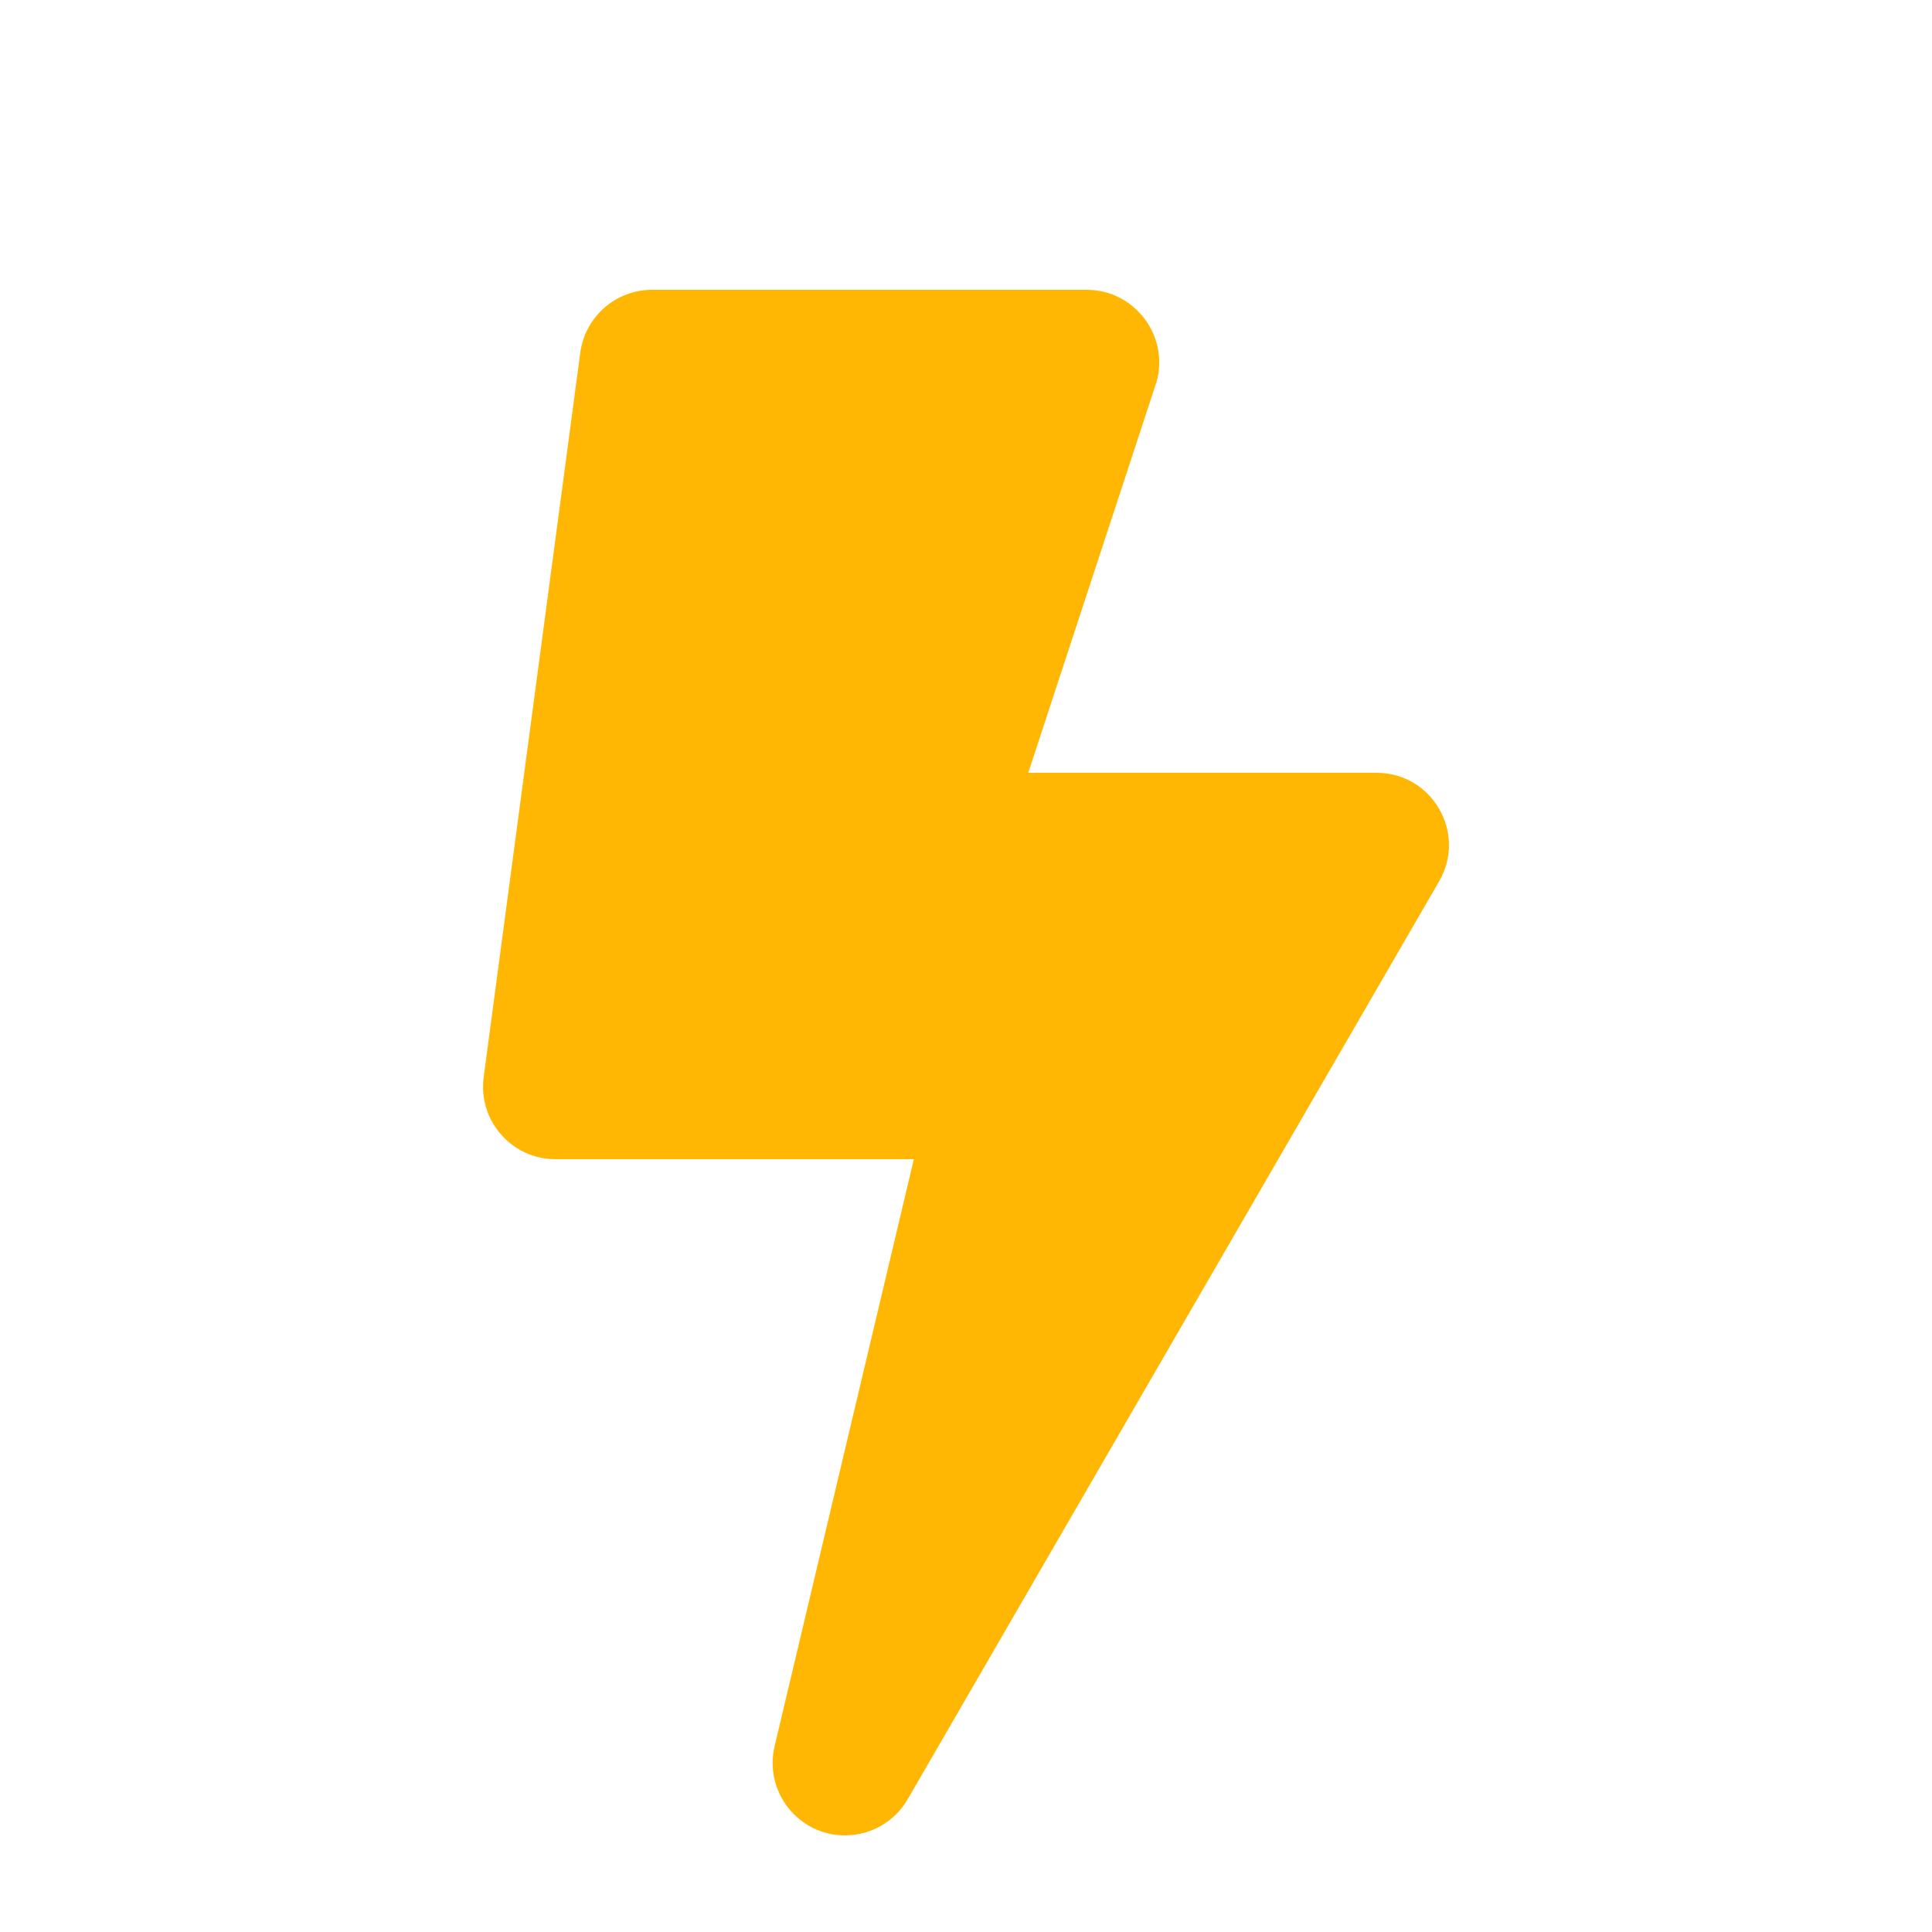 <svg width="14" height="14" viewBox="0 0 14 14" fill="none" xmlns="http://www.w3.org/2000/svg">
<path d="M9.975 5.6H7.451L8.383 2.76C8.47 2.428 8.219 2.1 7.875 2.1H4.725C4.463 2.1 4.24 2.294 4.205 2.555L3.505 7.805C3.463 8.12 3.708 8.4 4.025 8.4H6.622L5.613 12.654C5.535 12.987 5.788 13.3 6.123 13.3C6.307 13.3 6.482 13.203 6.578 13.037L10.428 6.387C10.631 6.039 10.38 5.6 9.975 5.6Z" fill="#FFB703"/>
</svg>

